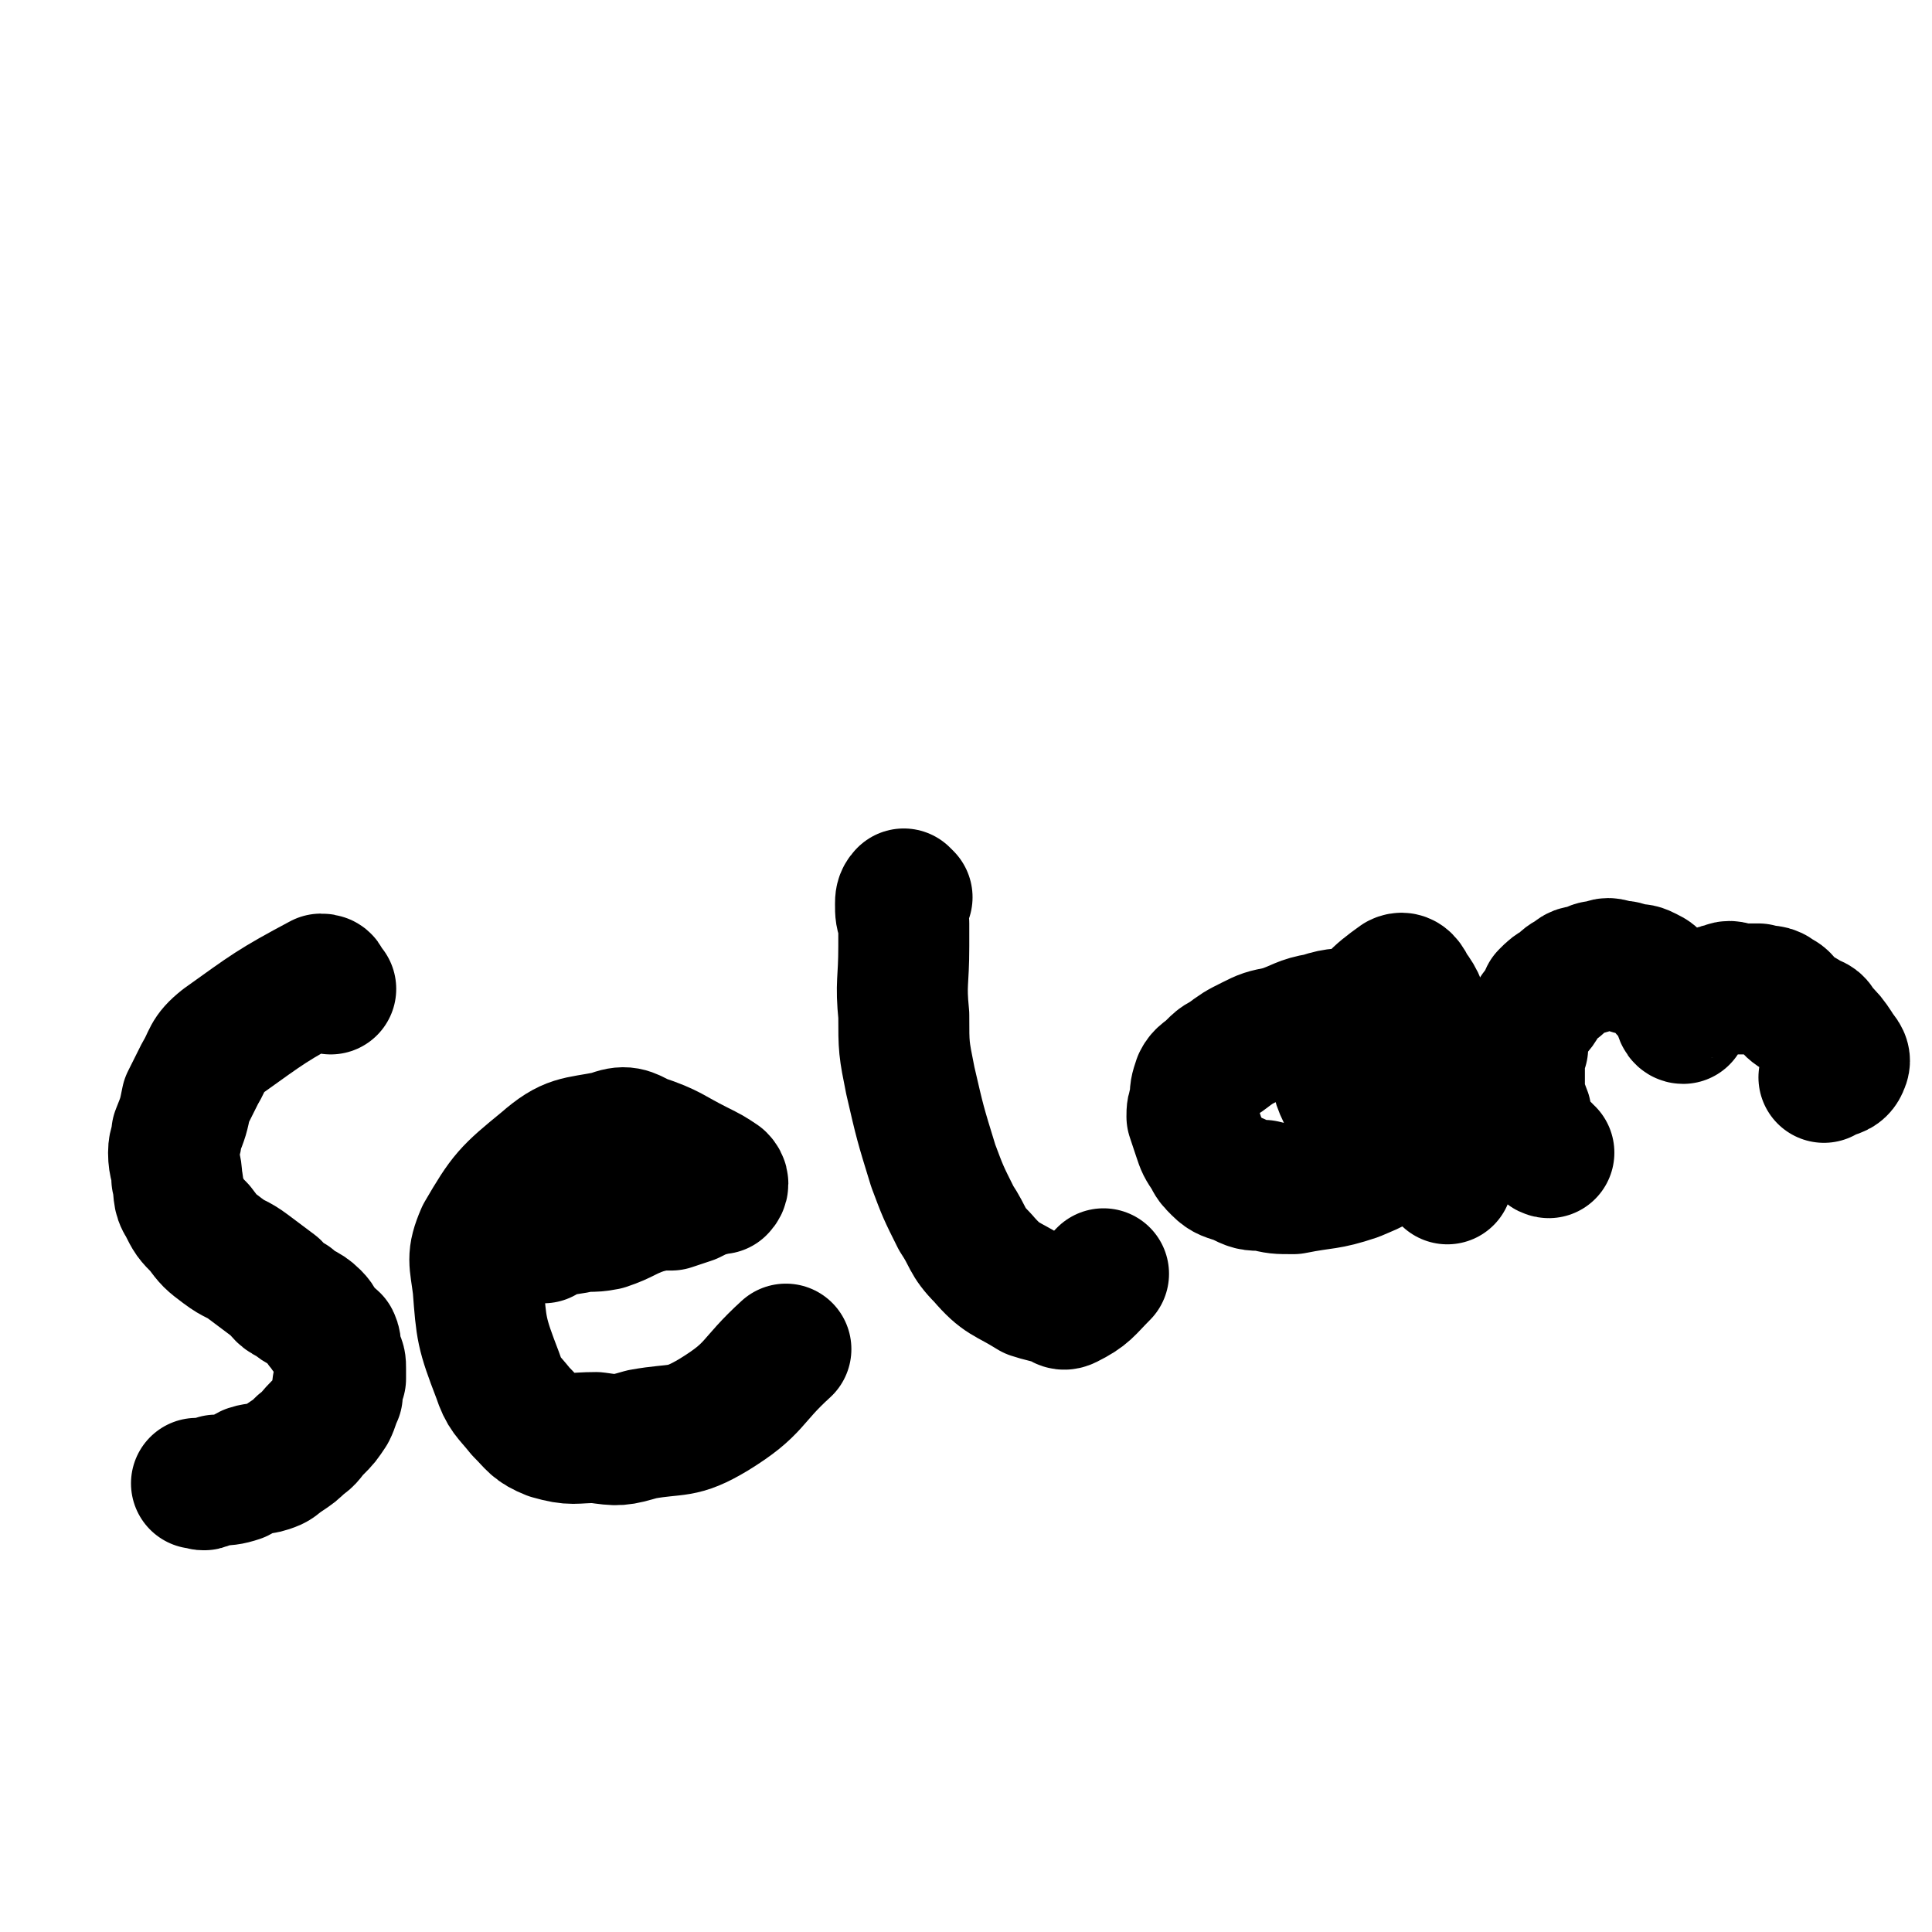 <svg viewBox='0 0 590 590' version='1.1' xmlns='http://www.w3.org/2000/svg' xmlns:xlink='http://www.w3.org/1999/xlink'><g fill='none' stroke='#000000' stroke-width='40' stroke-linecap='round' stroke-linejoin='round'><path d='M101,302c0,0 0,0 -1,-1 -1,-1 0,-2 -2,-2 -15,8 -16,9 -30,19 -5,4 -4,5 -7,10 -2,4 -2,4 -4,8 -1,5 -1,5 -3,10 0,3 -1,3 -1,6 0,4 1,4 1,8 1,4 0,5 2,8 2,4 2,4 5,7 3,4 3,4 7,7 4,3 4,2 8,5 4,3 4,3 8,6 2,2 2,3 5,4 3,3 4,2 7,5 2,2 1,2 3,4 1,2 2,2 3,3 1,2 0,3 1,5 1,2 1,2 1,4 0,1 0,1 0,3 -1,2 -1,2 -1,5 -1,2 -1,3 -2,5 -2,3 -2,3 -4,5 -3,3 -2,3 -5,5 -2,2 -2,2 -5,4 -3,2 -2,2 -5,3 -3,1 -3,0 -6,1 -2,1 -1,1 -3,2 -3,1 -4,1 -7,1 -2,1 -2,1 -3,1 -1,1 -1,0 -3,0 '/><path d='M166,378c0,0 -1,-1 -1,-1 4,-1 5,-1 11,-2 4,-1 4,0 9,-1 6,-2 6,-3 12,-5 4,-1 4,-1 8,-1 3,-1 3,-1 6,-2 2,-1 2,-1 4,-2 1,0 1,0 3,-1 1,0 2,0 2,0 1,-1 1,-2 0,-3 -3,-2 -3,-2 -7,-4 -8,-4 -8,-5 -17,-8 -4,-2 -5,-3 -10,-1 -10,2 -12,1 -20,8 -11,9 -12,10 -19,22 -3,7 -2,8 -1,16 1,13 1,14 6,27 2,6 3,6 7,11 4,4 4,5 9,7 7,2 7,1 14,1 7,1 7,1 14,-1 11,-2 12,0 22,-6 13,-8 11,-10 22,-20 '/><path d='M277,274c0,0 -1,-1 -1,-1 -1,1 -1,2 -1,3 0,3 0,3 1,6 0,3 0,3 0,7 0,11 -1,11 0,21 0,10 0,10 2,20 3,13 3,13 7,26 3,8 3,8 7,16 4,6 3,7 8,12 6,7 7,6 15,11 3,1 4,1 7,2 2,0 2,2 4,1 6,-3 6,-4 11,-9 '/><path d='M431,308c0,0 -1,-1 -1,-1 -2,0 -2,0 -5,1 -2,0 -2,-1 -4,0 -3,0 -3,0 -5,1 -7,1 -7,0 -13,2 -6,1 -6,2 -12,4 -5,1 -5,1 -9,3 -4,2 -4,2 -8,5 -2,1 -2,1 -4,3 -2,2 -3,2 -4,4 -1,3 -1,3 -1,6 -1,3 -1,3 -1,5 1,3 1,3 2,6 1,3 1,3 3,6 1,2 1,2 3,4 2,2 3,2 6,3 4,2 4,2 8,2 4,1 4,1 9,1 10,-2 10,-1 19,-4 7,-3 8,-3 12,-9 7,-11 6,-12 10,-25 1,-3 1,-3 0,-6 0,-4 0,-4 -1,-7 -1,-5 -1,-6 -4,-10 -1,-2 -2,-4 -4,-3 -7,5 -9,7 -13,15 -5,9 -8,12 -4,20 6,11 12,9 24,19 4,3 4,3 8,7 '/><path d='M473,352c0,0 -1,0 -1,-1 -3,-2 -3,-2 -5,-5 -1,-2 -1,-3 -1,-6 -1,-3 -2,-3 -2,-6 0,-2 0,-2 0,-4 0,-2 0,-3 0,-5 0,-2 0,-2 1,-5 0,-3 0,-3 1,-6 1,-3 2,-3 3,-5 2,-2 2,-3 3,-5 2,-2 2,-2 4,-3 2,-2 2,-2 4,-3 2,-2 2,-1 5,-2 2,-1 2,-1 4,-1 2,-1 2,-1 5,0 2,0 2,0 4,1 3,0 3,0 5,1 2,1 2,1 3,3 2,1 2,2 3,3 2,2 2,2 3,4 1,2 1,4 2,4 0,0 0,-2 1,-3 1,-2 1,-2 2,-2 1,-1 2,-1 3,-2 2,-1 2,-1 3,-1 2,-1 2,-1 3,-1 2,-1 2,-1 5,0 3,0 3,0 6,0 3,1 4,0 6,2 3,1 2,3 5,5 2,1 2,0 4,2 3,1 3,1 4,3 3,3 3,3 5,6 1,2 3,3 2,5 -1,3 -3,2 -6,4 '/></g>
</svg>